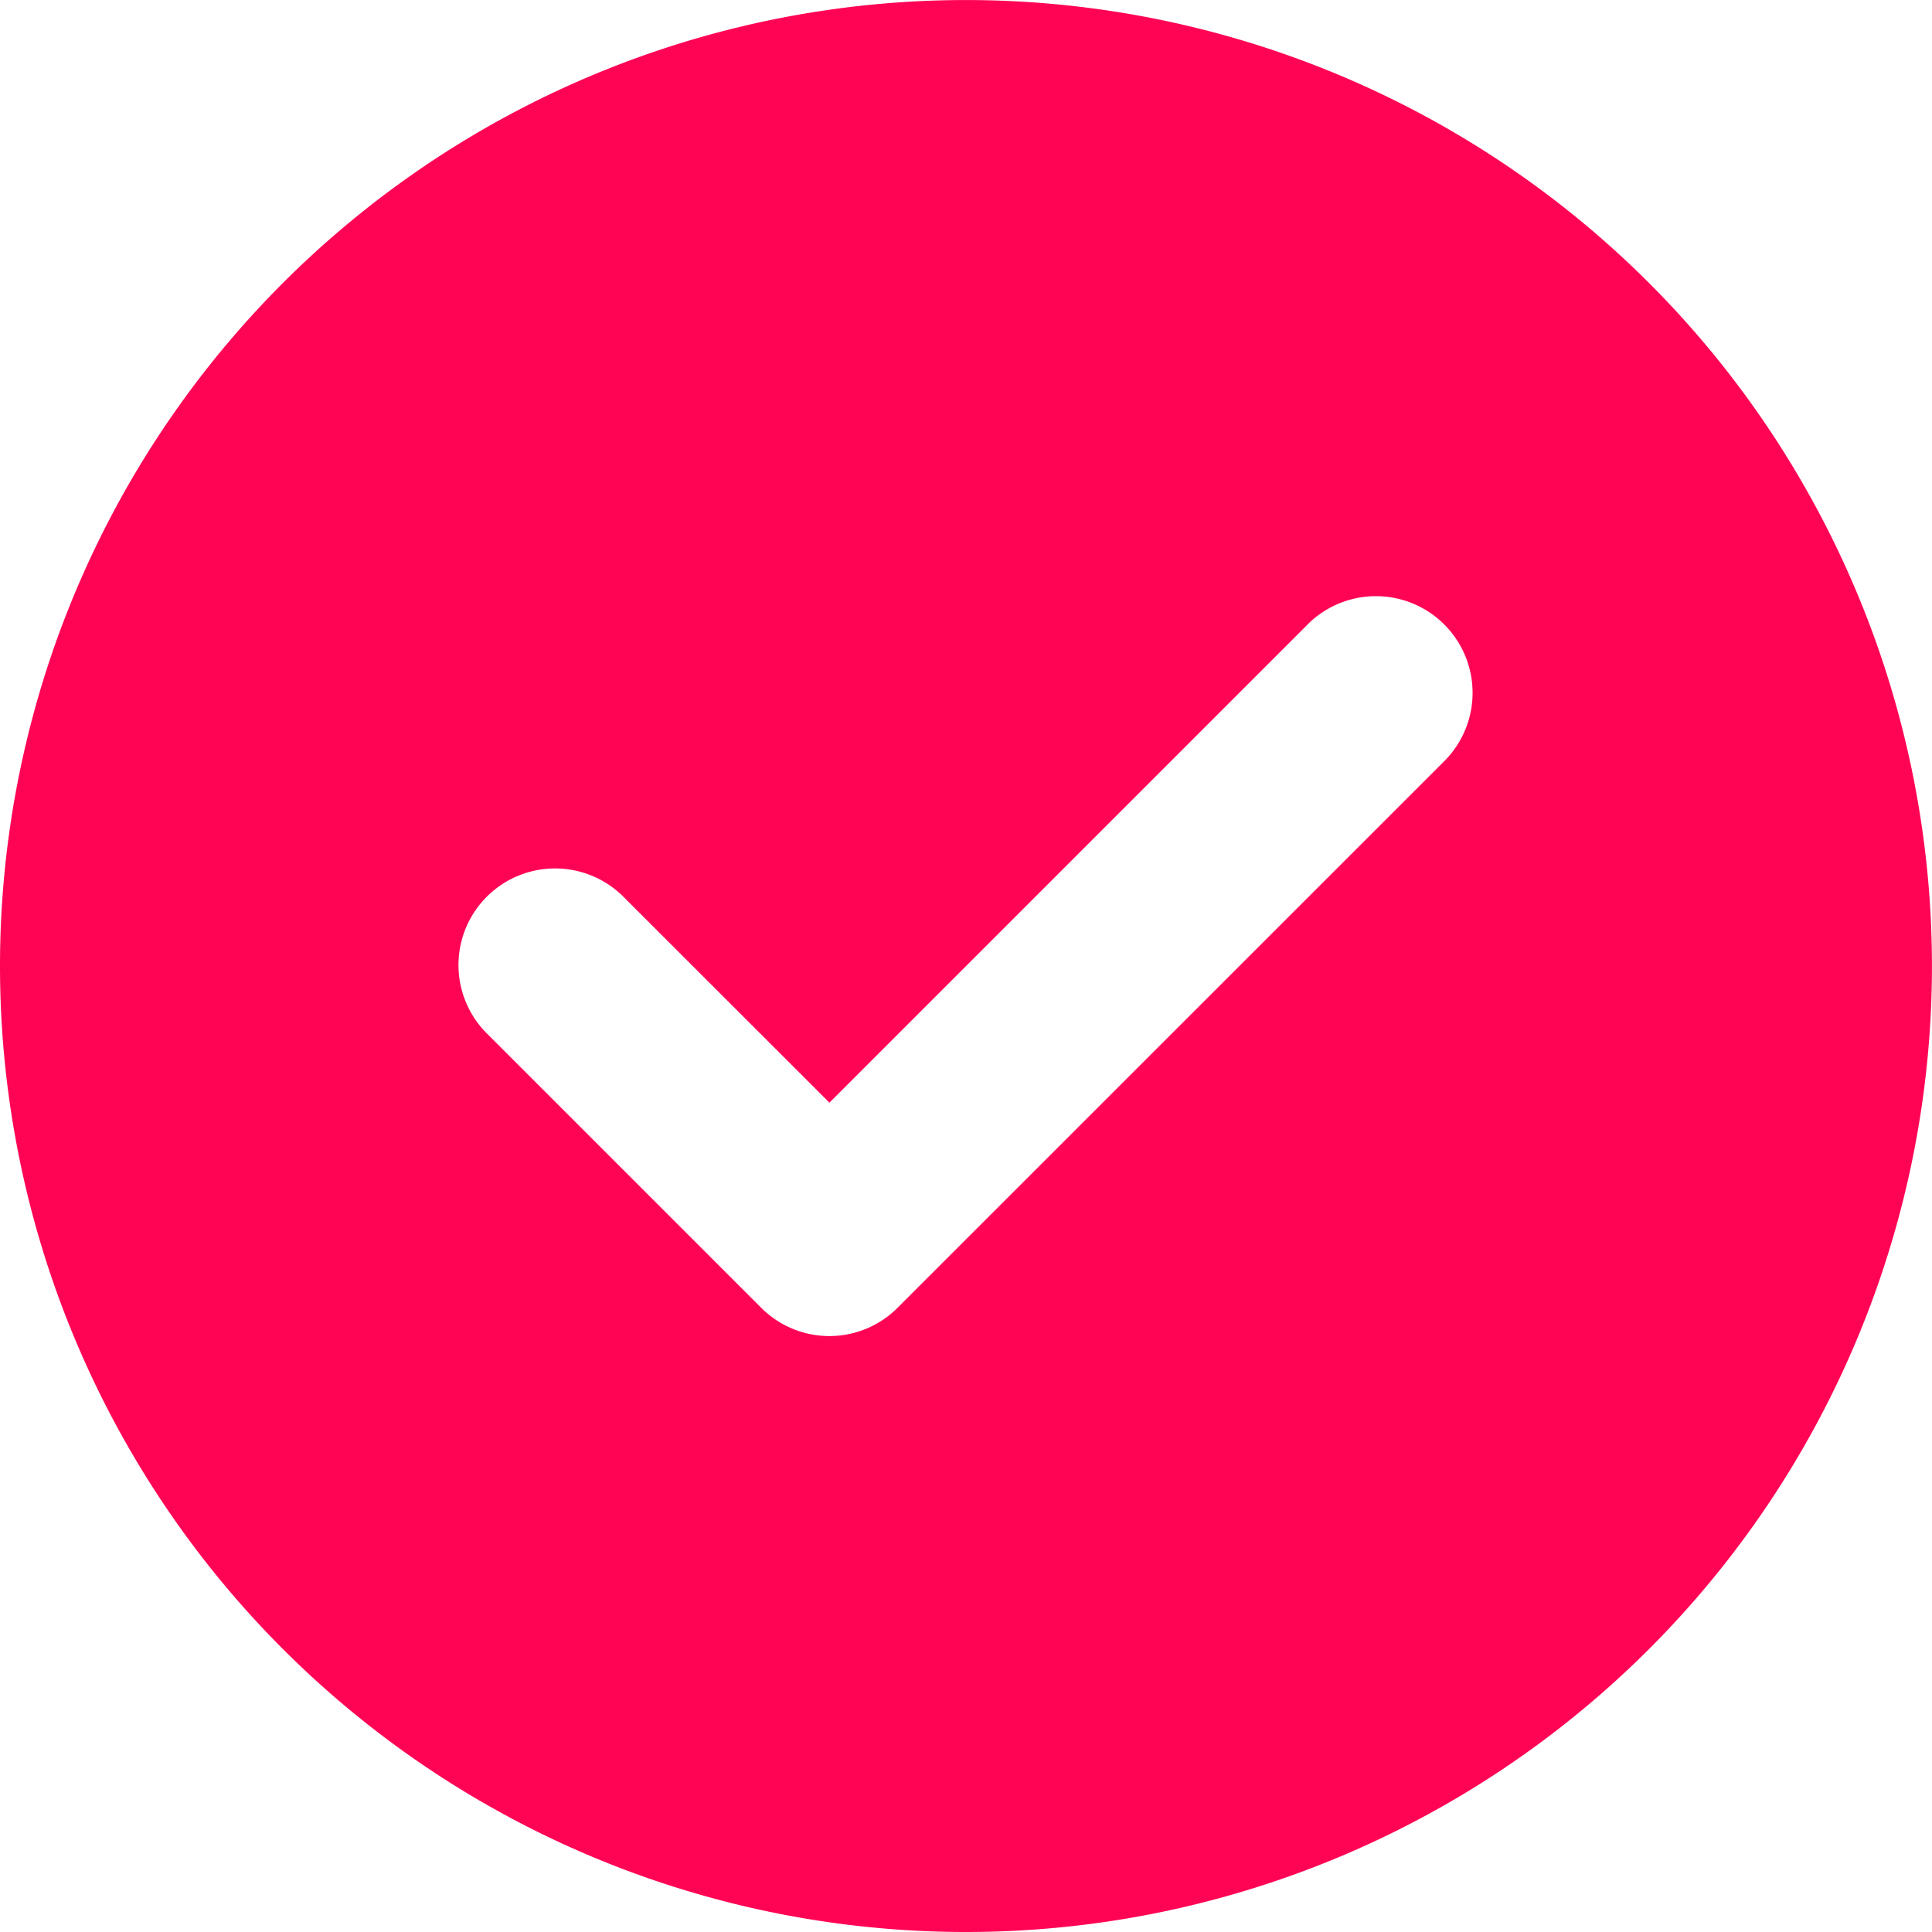 <svg xmlns="http://www.w3.org/2000/svg" width="40.717" height="40.717" viewBox="0 0 40.717 40.717">
  <path id="Path_19886" data-name="Path 19886" d="M22.358,42.717A20.358,20.358,0,1,0,2,22.358,20.358,20.358,0,0,0,22.358,42.717Zm7.2-27.557a2.037,2.037,0,1,1,2.879,2.883L20.927,29.551l-.008.008a2.03,2.03,0,0,1-2.879,0l-.008-.008L12.281,23.8a2.036,2.036,0,1,1,2.879-2.879l4.32,4.318L29.557,15.162Z" transform="translate(-2 -2)" fill="#ff0455" fill-rule="evenodd"/>
</svg>
